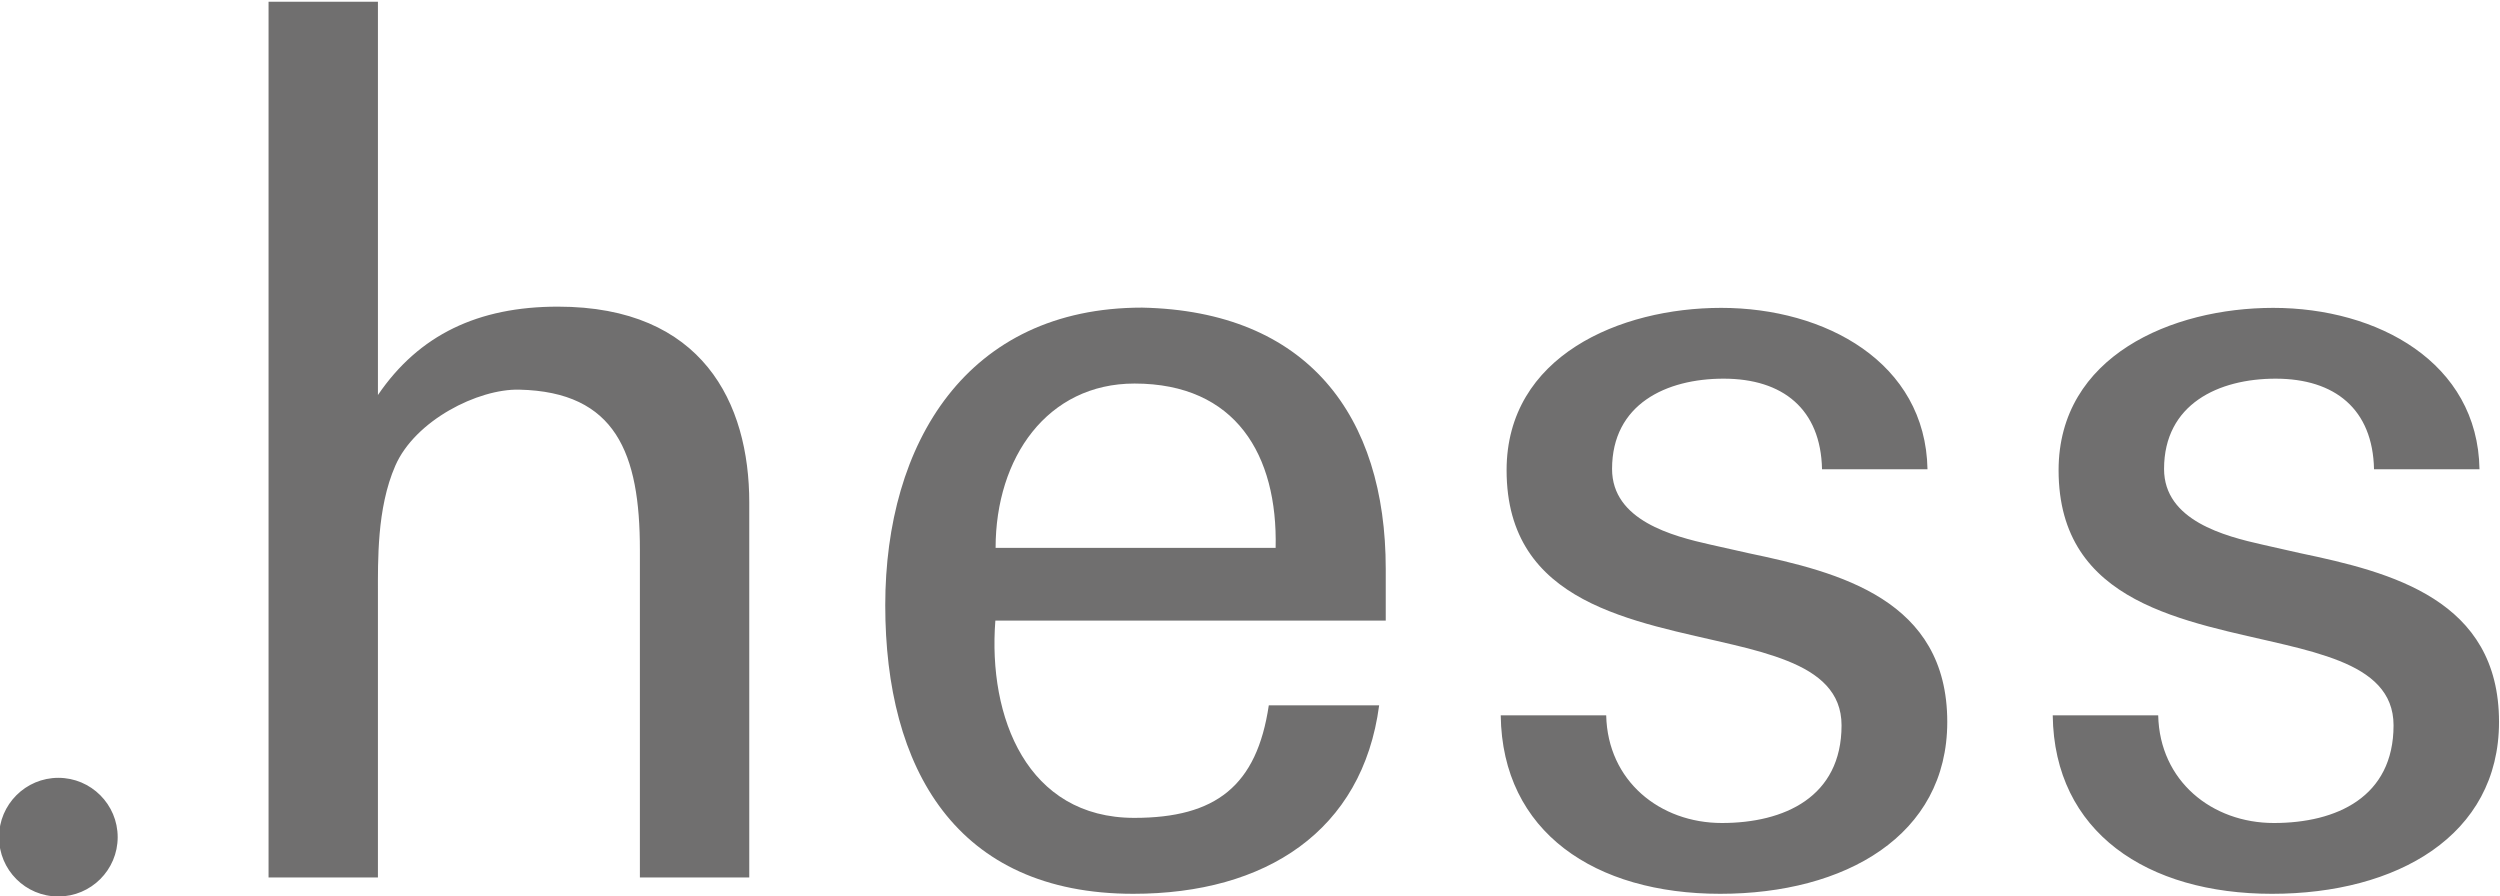 <svg xmlns="http://www.w3.org/2000/svg" viewBox="0 0 1024 367"><path fill="#706f6f" fill-rule="evenodd" d="M407.8 224.4c0-37 21.2-67.3 56.9-67.3 41.5 0 58.7 29.3 57.8 67.3H407.8m159.8 29.8V233c0-62.8-32.1-105.6-99.8-107-71.8 0-105.2 55.5-105.2 121.9 0 66.8 28.9 118.2 101.6 118.2 54.2 0 93.9-25.7 100.7-77.2h-45.2c-4.9 33-21.7 46.1-55.1 46.1-43.8 0-60-41.1-56.9-80.8h159.9z" clip-rule="evenodd"/><path fill="#706f6f" d="M732.1 270.7c13 5.2 22.2 12.8 22.2 26.4 0 29.4-23.5 40-49 40-25.4 0-46.8-17.2-47.4-44.1h-43.2c.6 47.9 38.7 73.1 89.9 73.1 51.1 0 93-23.8 93-70.4 0-50.1-44.1-61.3-81.3-69.1-4.2-.9-9.6-2.2-15.6-3.5-15.6-3.5-40.4-9.9-40.4-31 0-26.6 22.2-37 45.7-37 24.3 0 39.8 12.5 40.3 37.1h43.2c-.8-43.8-41.9-66.1-84.5-66.1-41.4 0-87.9 19.7-87.9 66.5 0 55.1 52.5 61.8 92.9 71.5 8.1 1.9 15.6 4 22.1 6.6m226.1 0c13 5.2 22.2 12.8 22.2 26.4 0 29.4-23.4 40-49 40-25.4 0-46.8-17.2-47.4-44.1h-43.2c.6 47.9 38.7 73.1 89.8 73.1 51.1 0 93-23.8 93-70.4 0-50.1-44.1-61.3-81.3-69.1-4.2-.9-9.6-2.2-15.5-3.5-15.6-3.5-40.4-9.9-40.4-31 0-26.6 22.3-37 45.7-37 24.3 0 39.8 12.5 40.3 37.1h43.2c-.7-43.8-41.8-66.1-84.5-66.1-41.4 0-87.9 19.7-87.9 66.5 0 55.1 52.5 61.8 92.9 71.5 8 1.9 15.6 4 22.1 6.6m-803.4 88.7H110V.7h44.8v161.1c16.8-24.7 41.1-36.2 73.7-36.2 59.3 0 78.4 39.5 78.4 80.2v153.6h-44.8V225.2c0-39.5-9.8-64.7-49.4-65.6-16.9-.4-42.7 12.6-50.8 31.2-3.8 8.7-5.6 18.6-6.4 27.8-.8 9.3-.7 17.9-.7 24.2v116.6M-.4 342.9c0-13.4 10.9-24.3 24.3-24.3s24.3 10.9 24.3 24.3-10.9 24.3-24.3 24.3c-13.5 0-24.3-10.9-24.3-24.3"/></svg>